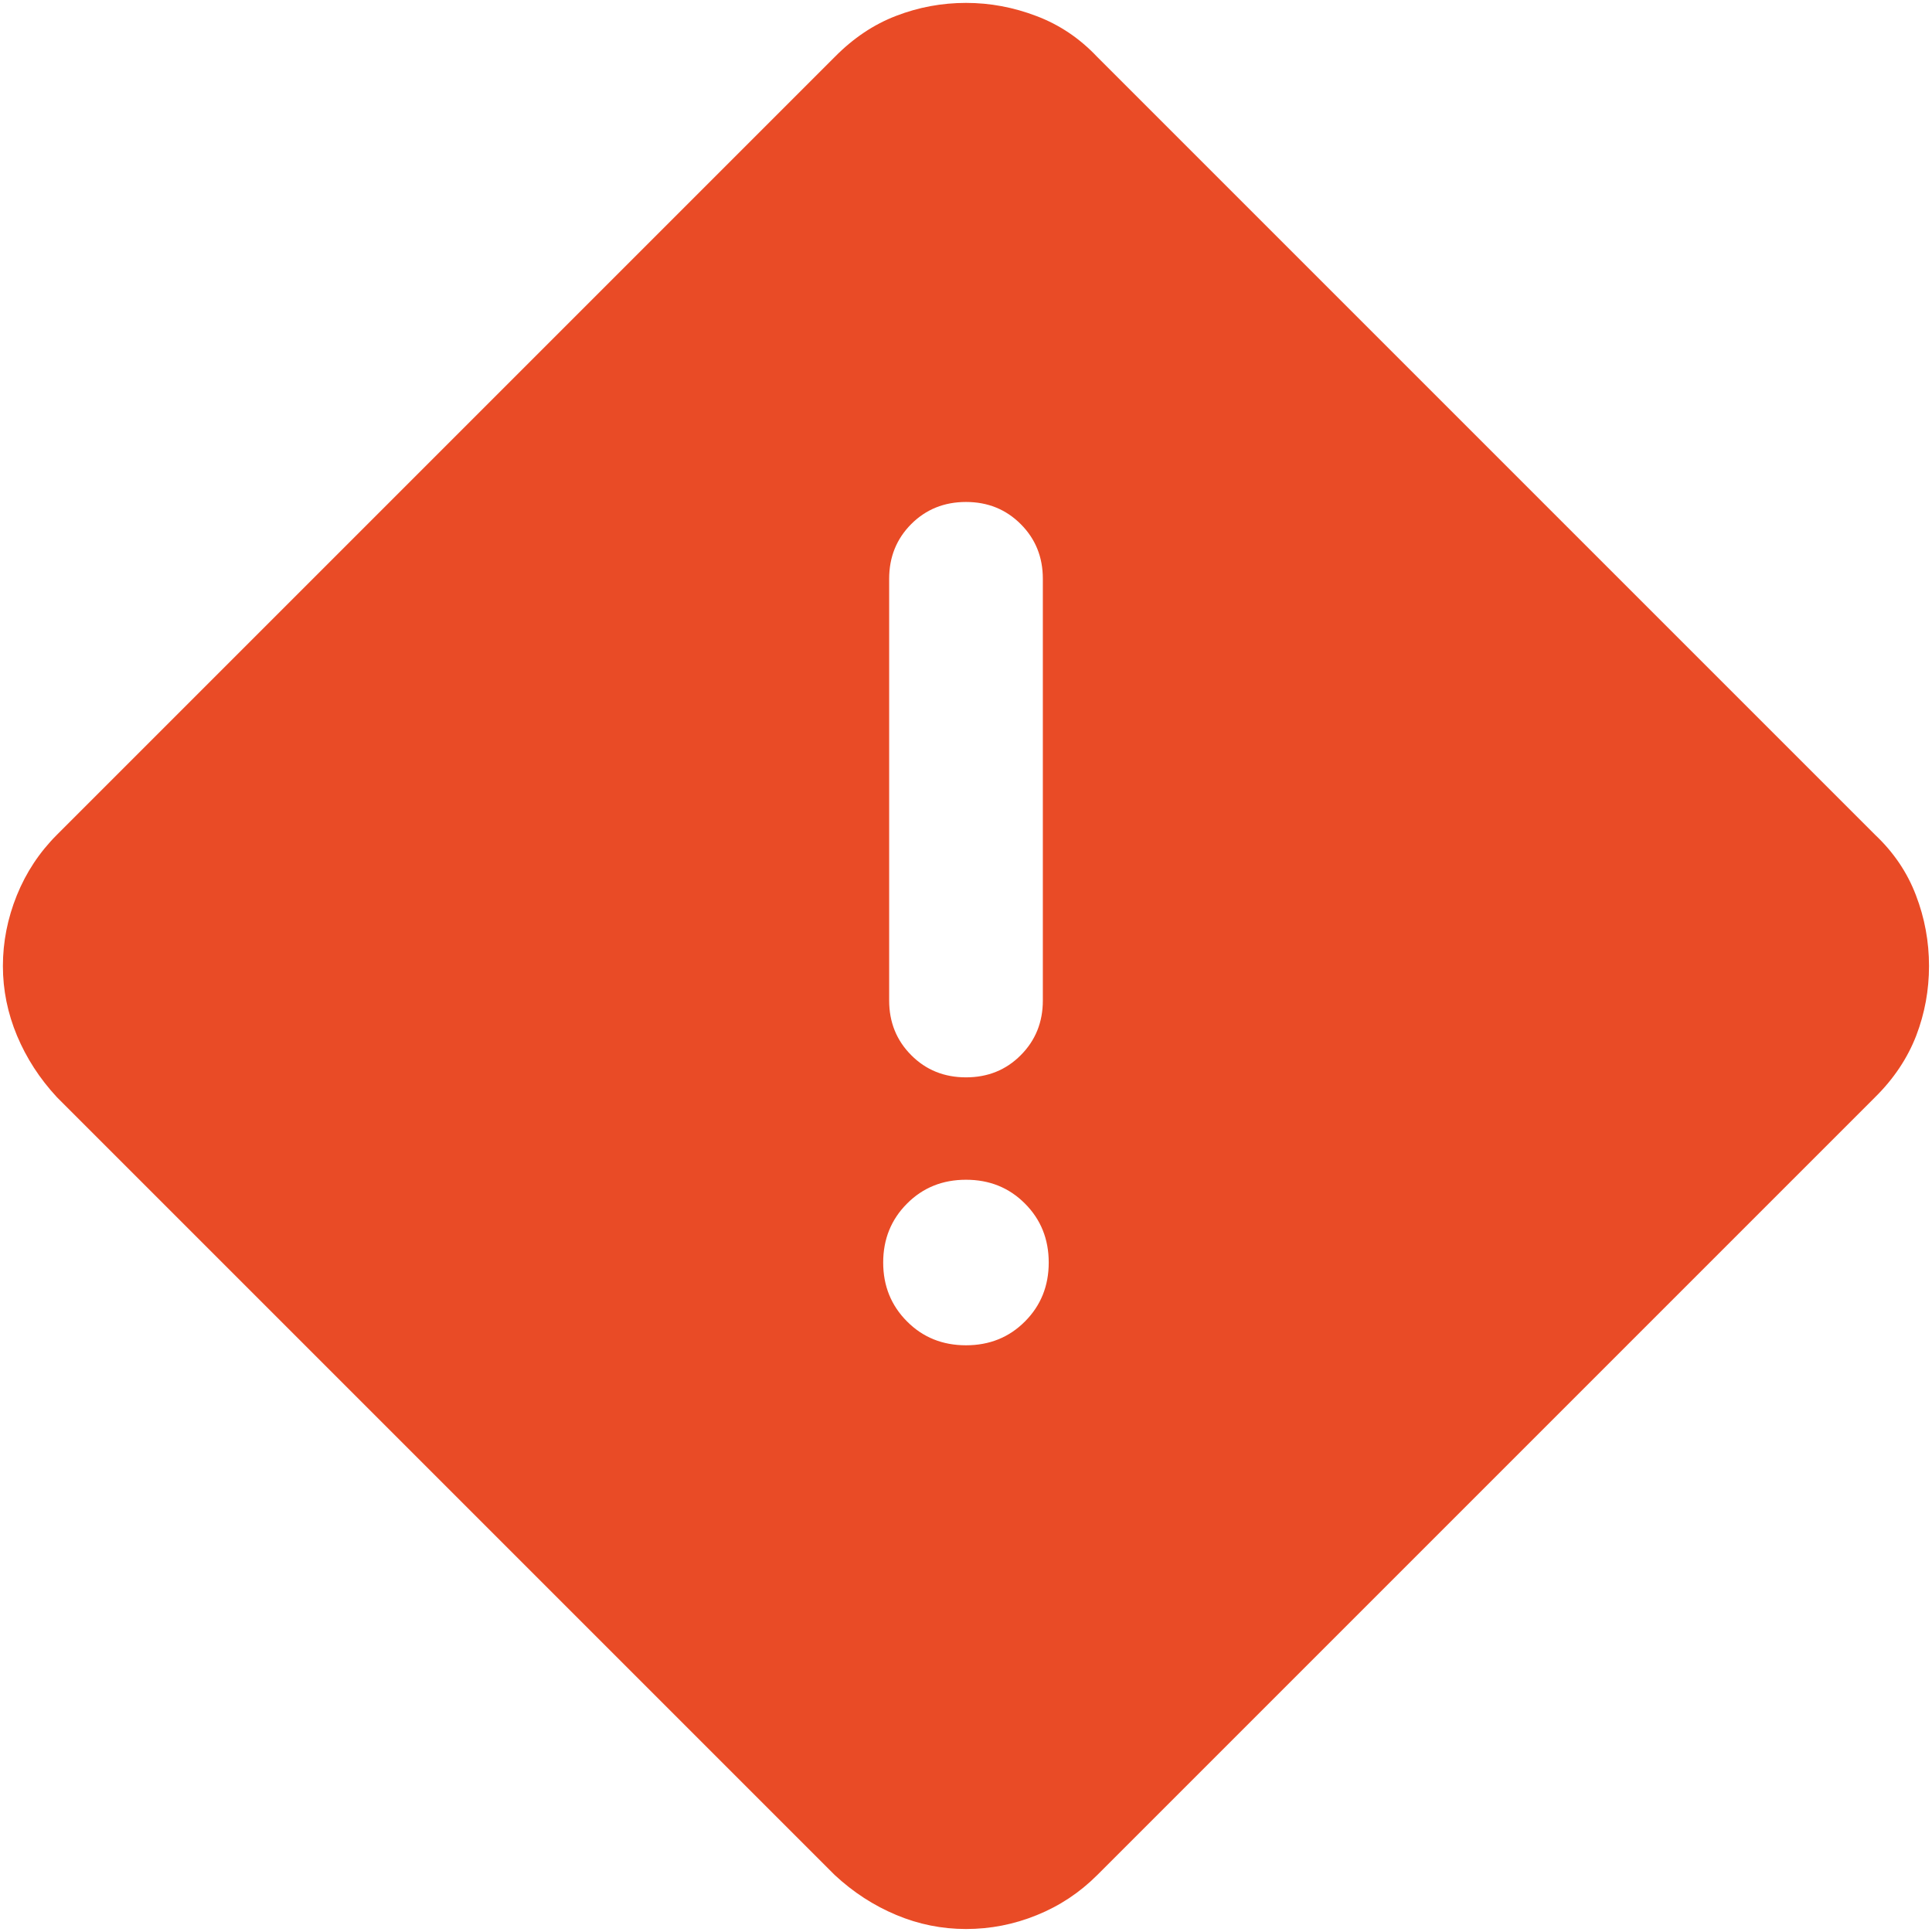<svg width="22" height="22" viewBox="0 0 22 22" fill="none" xmlns="http://www.w3.org/2000/svg">
<path d="M11 21.966C10.726 21.966 10.461 21.913 10.206 21.806C9.95 21.699 9.717 21.548 9.506 21.352L0.648 12.494C0.452 12.283 0.301 12.049 0.194 11.794C0.087 11.538 0.033 11.274 0.033 11C0.033 10.726 0.086 10.458 0.191 10.197C0.297 9.935 0.449 9.705 0.648 9.506L9.506 0.648C9.717 0.434 9.95 0.278 10.206 0.18C10.461 0.082 10.726 0.033 11 0.033C11.274 0.033 11.541 0.083 11.803 0.183C12.065 0.282 12.295 0.437 12.494 0.648L21.352 9.506C21.563 9.705 21.718 9.934 21.817 10.194C21.917 10.454 21.966 10.723 21.966 11C21.966 11.274 21.918 11.538 21.82 11.794C21.721 12.049 21.566 12.283 21.352 12.494L12.494 21.352C12.295 21.551 12.066 21.703 11.806 21.808C11.546 21.914 11.277 21.966 11 21.966ZM11 12.268C11.248 12.268 11.456 12.184 11.623 12.016C11.791 11.848 11.875 11.64 11.875 11.393V6.591C11.875 6.343 11.791 6.136 11.623 5.968C11.455 5.8 11.248 5.716 11 5.716C10.752 5.716 10.544 5.8 10.376 5.968C10.209 6.136 10.125 6.343 10.125 6.591V11.393C10.125 11.64 10.209 11.848 10.377 12.016C10.544 12.184 10.752 12.268 11 12.268ZM11 15.319C11.267 15.319 11.491 15.229 11.671 15.048C11.852 14.867 11.942 14.643 11.942 14.377C11.942 14.11 11.852 13.886 11.671 13.705C11.491 13.524 11.267 13.434 11 13.434C10.733 13.434 10.509 13.524 10.329 13.705C10.148 13.886 10.057 14.11 10.057 14.377C10.057 14.643 10.148 14.867 10.329 15.048C10.509 15.229 10.733 15.319 11 15.319Z" fill="#E94B26"/>
</svg>
